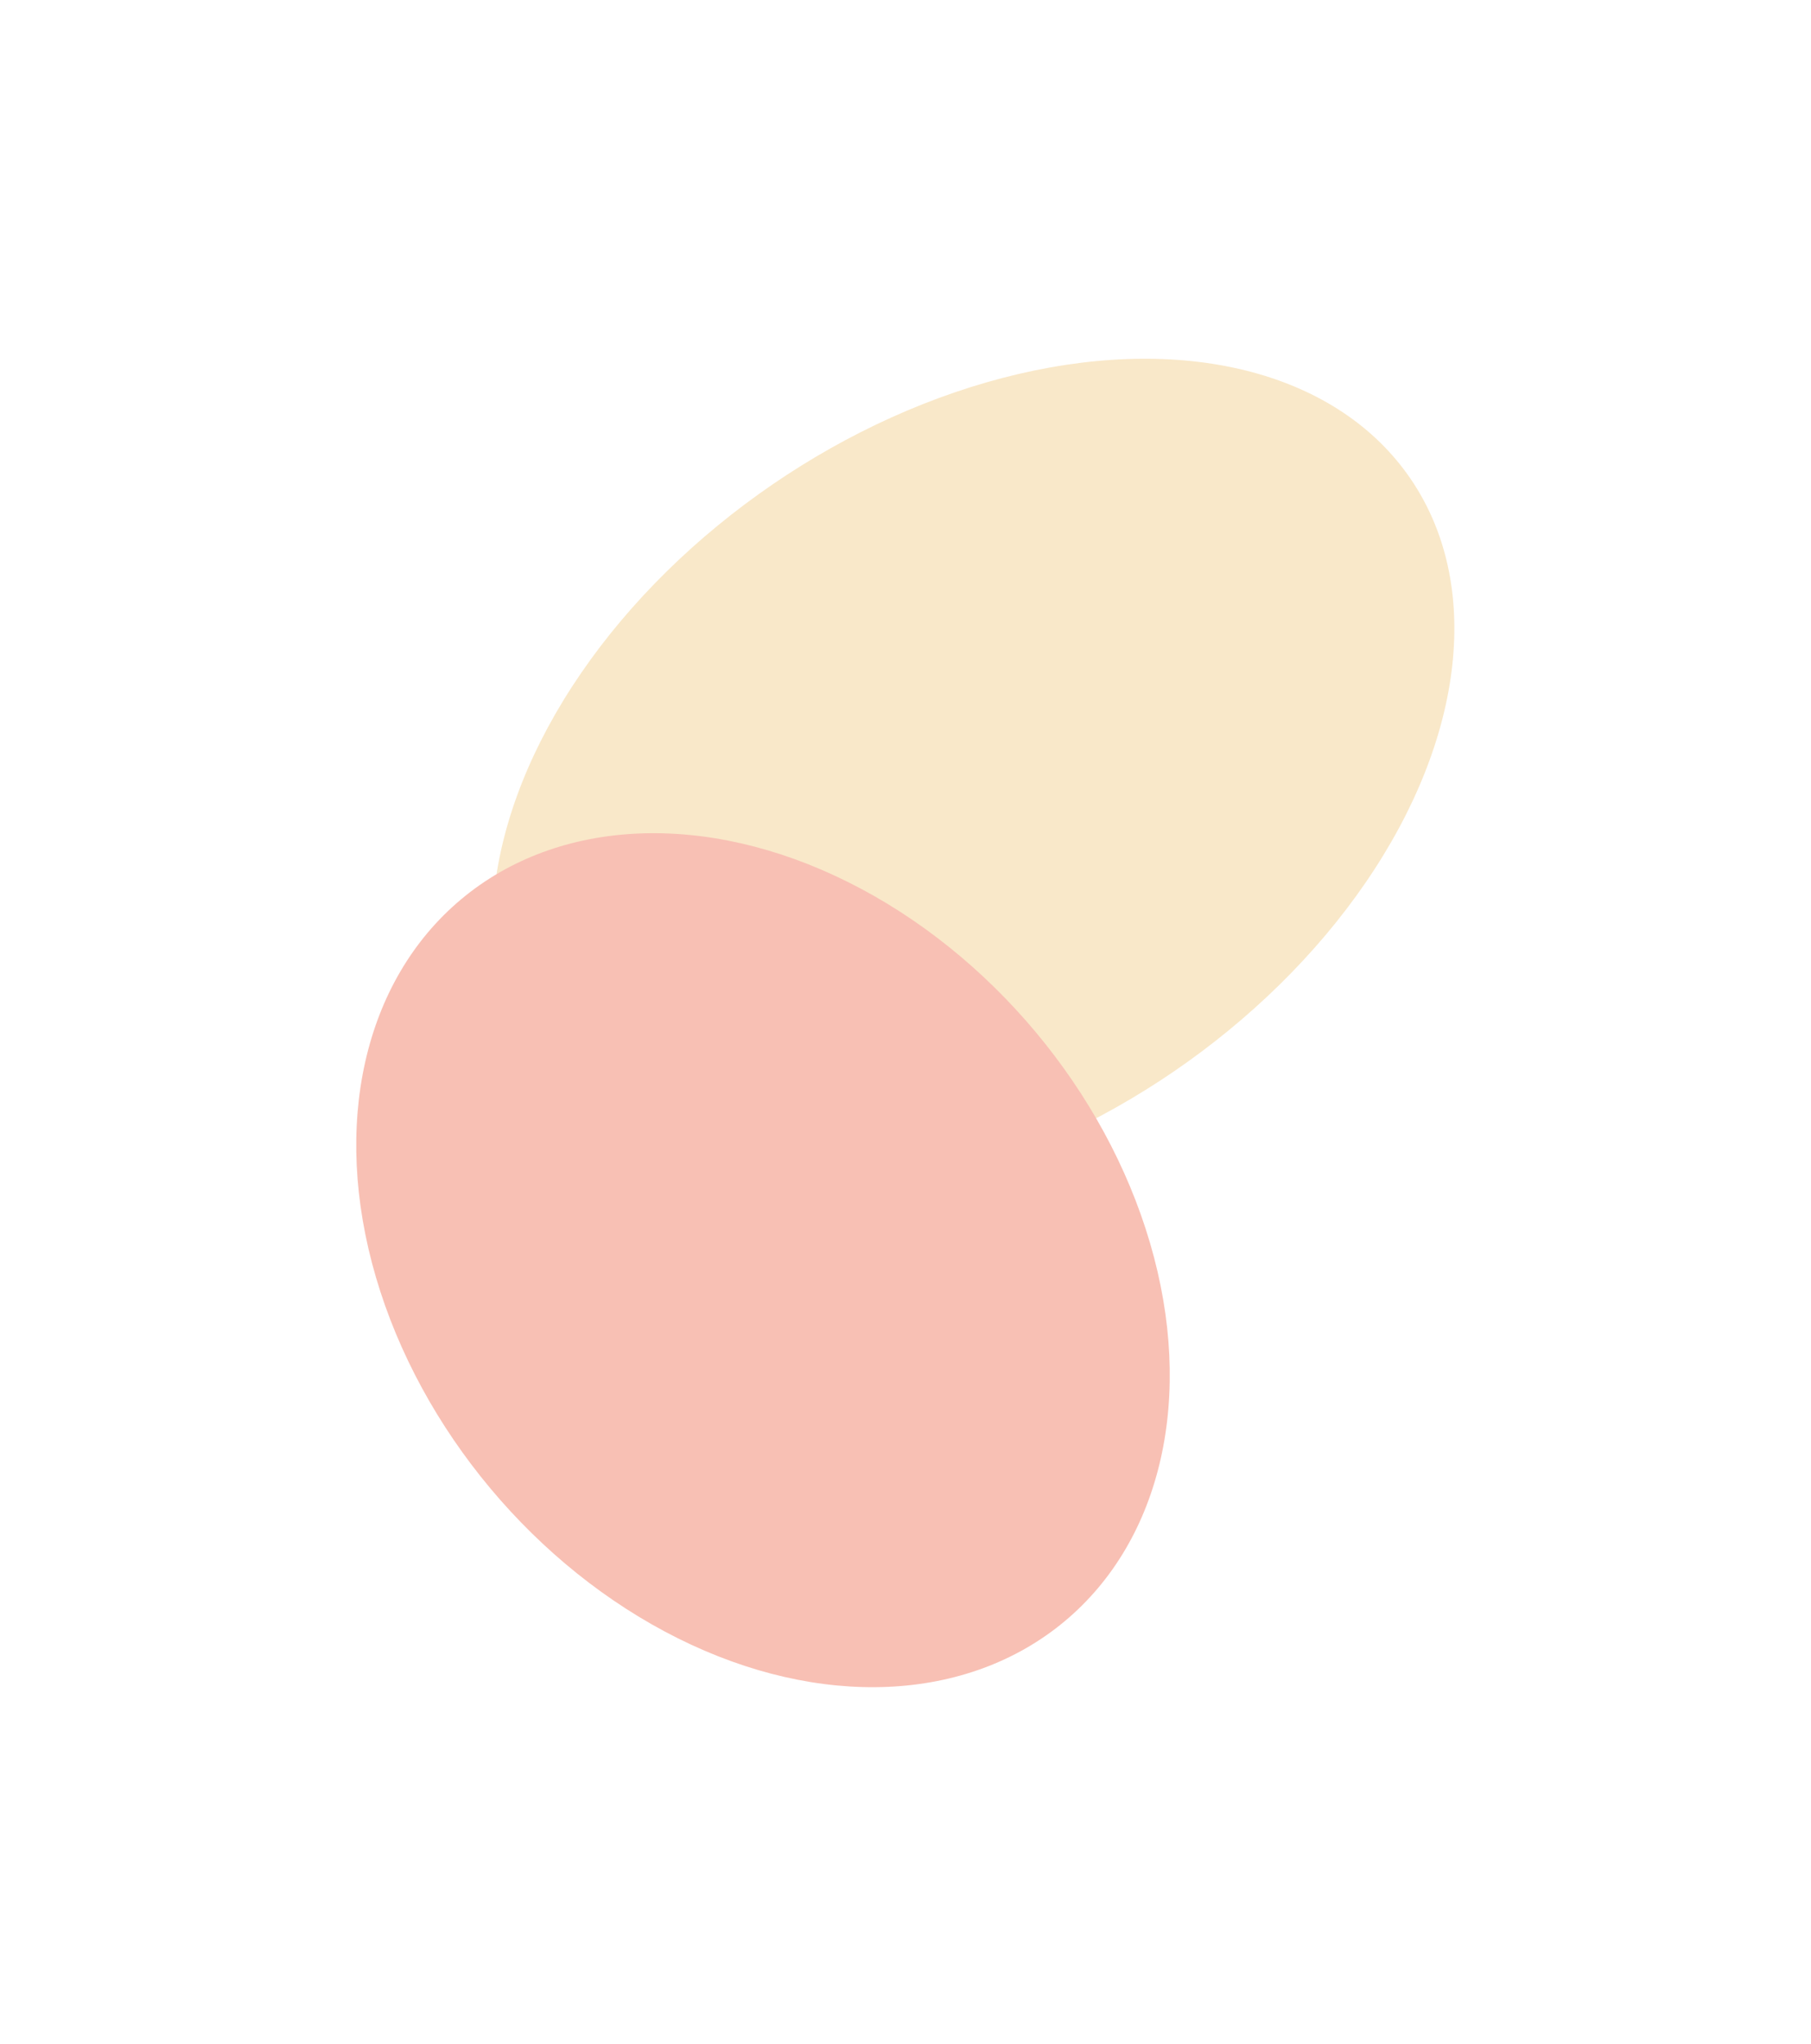 <svg width="538" height="607" viewBox="0 0 538 607" fill="none" xmlns="http://www.w3.org/2000/svg">
<g filter="url(#filter0_f_5040_549)">
<ellipse cx="289.154" cy="231.027" rx="157.356" ry="105.608" transform="rotate(-34.39 289.154 231.027)" fill="#F9E8C9"/>
</g>
<g filter="url(#filter1_f_5040_549)">
<ellipse cx="226.668" cy="374.286" rx="139.755" ry="105.608" transform="rotate(50.094 226.668 374.286)" fill="#F8C0B4"/>
</g>
<defs>
<filter id="filter0_f_5040_549" x="40.614" y="0.943" width="497.08" height="460.169" filterUnits="userSpaceOnUse" color-interpolation-filters="sRGB">
<feFlood flood-opacity="0" result="BackgroundImageFix"/>
<feBlend mode="normal" in="SourceGraphic" in2="BackgroundImageFix" result="shape"/>
<feGaussianBlur stdDeviation="52.804" result="effect1_foregroundBlur_5040_549"/>
</filter>
<filter id="filter1_f_5040_549" x="0.224" y="141.842" width="452.889" height="464.889" filterUnits="userSpaceOnUse" color-interpolation-filters="sRGB">
<feFlood flood-opacity="0" result="BackgroundImageFix"/>
<feBlend mode="normal" in="SourceGraphic" in2="BackgroundImageFix" result="shape"/>
<feGaussianBlur stdDeviation="52.804" result="effect1_foregroundBlur_5040_549"/>
</filter>
</defs>
</svg>
